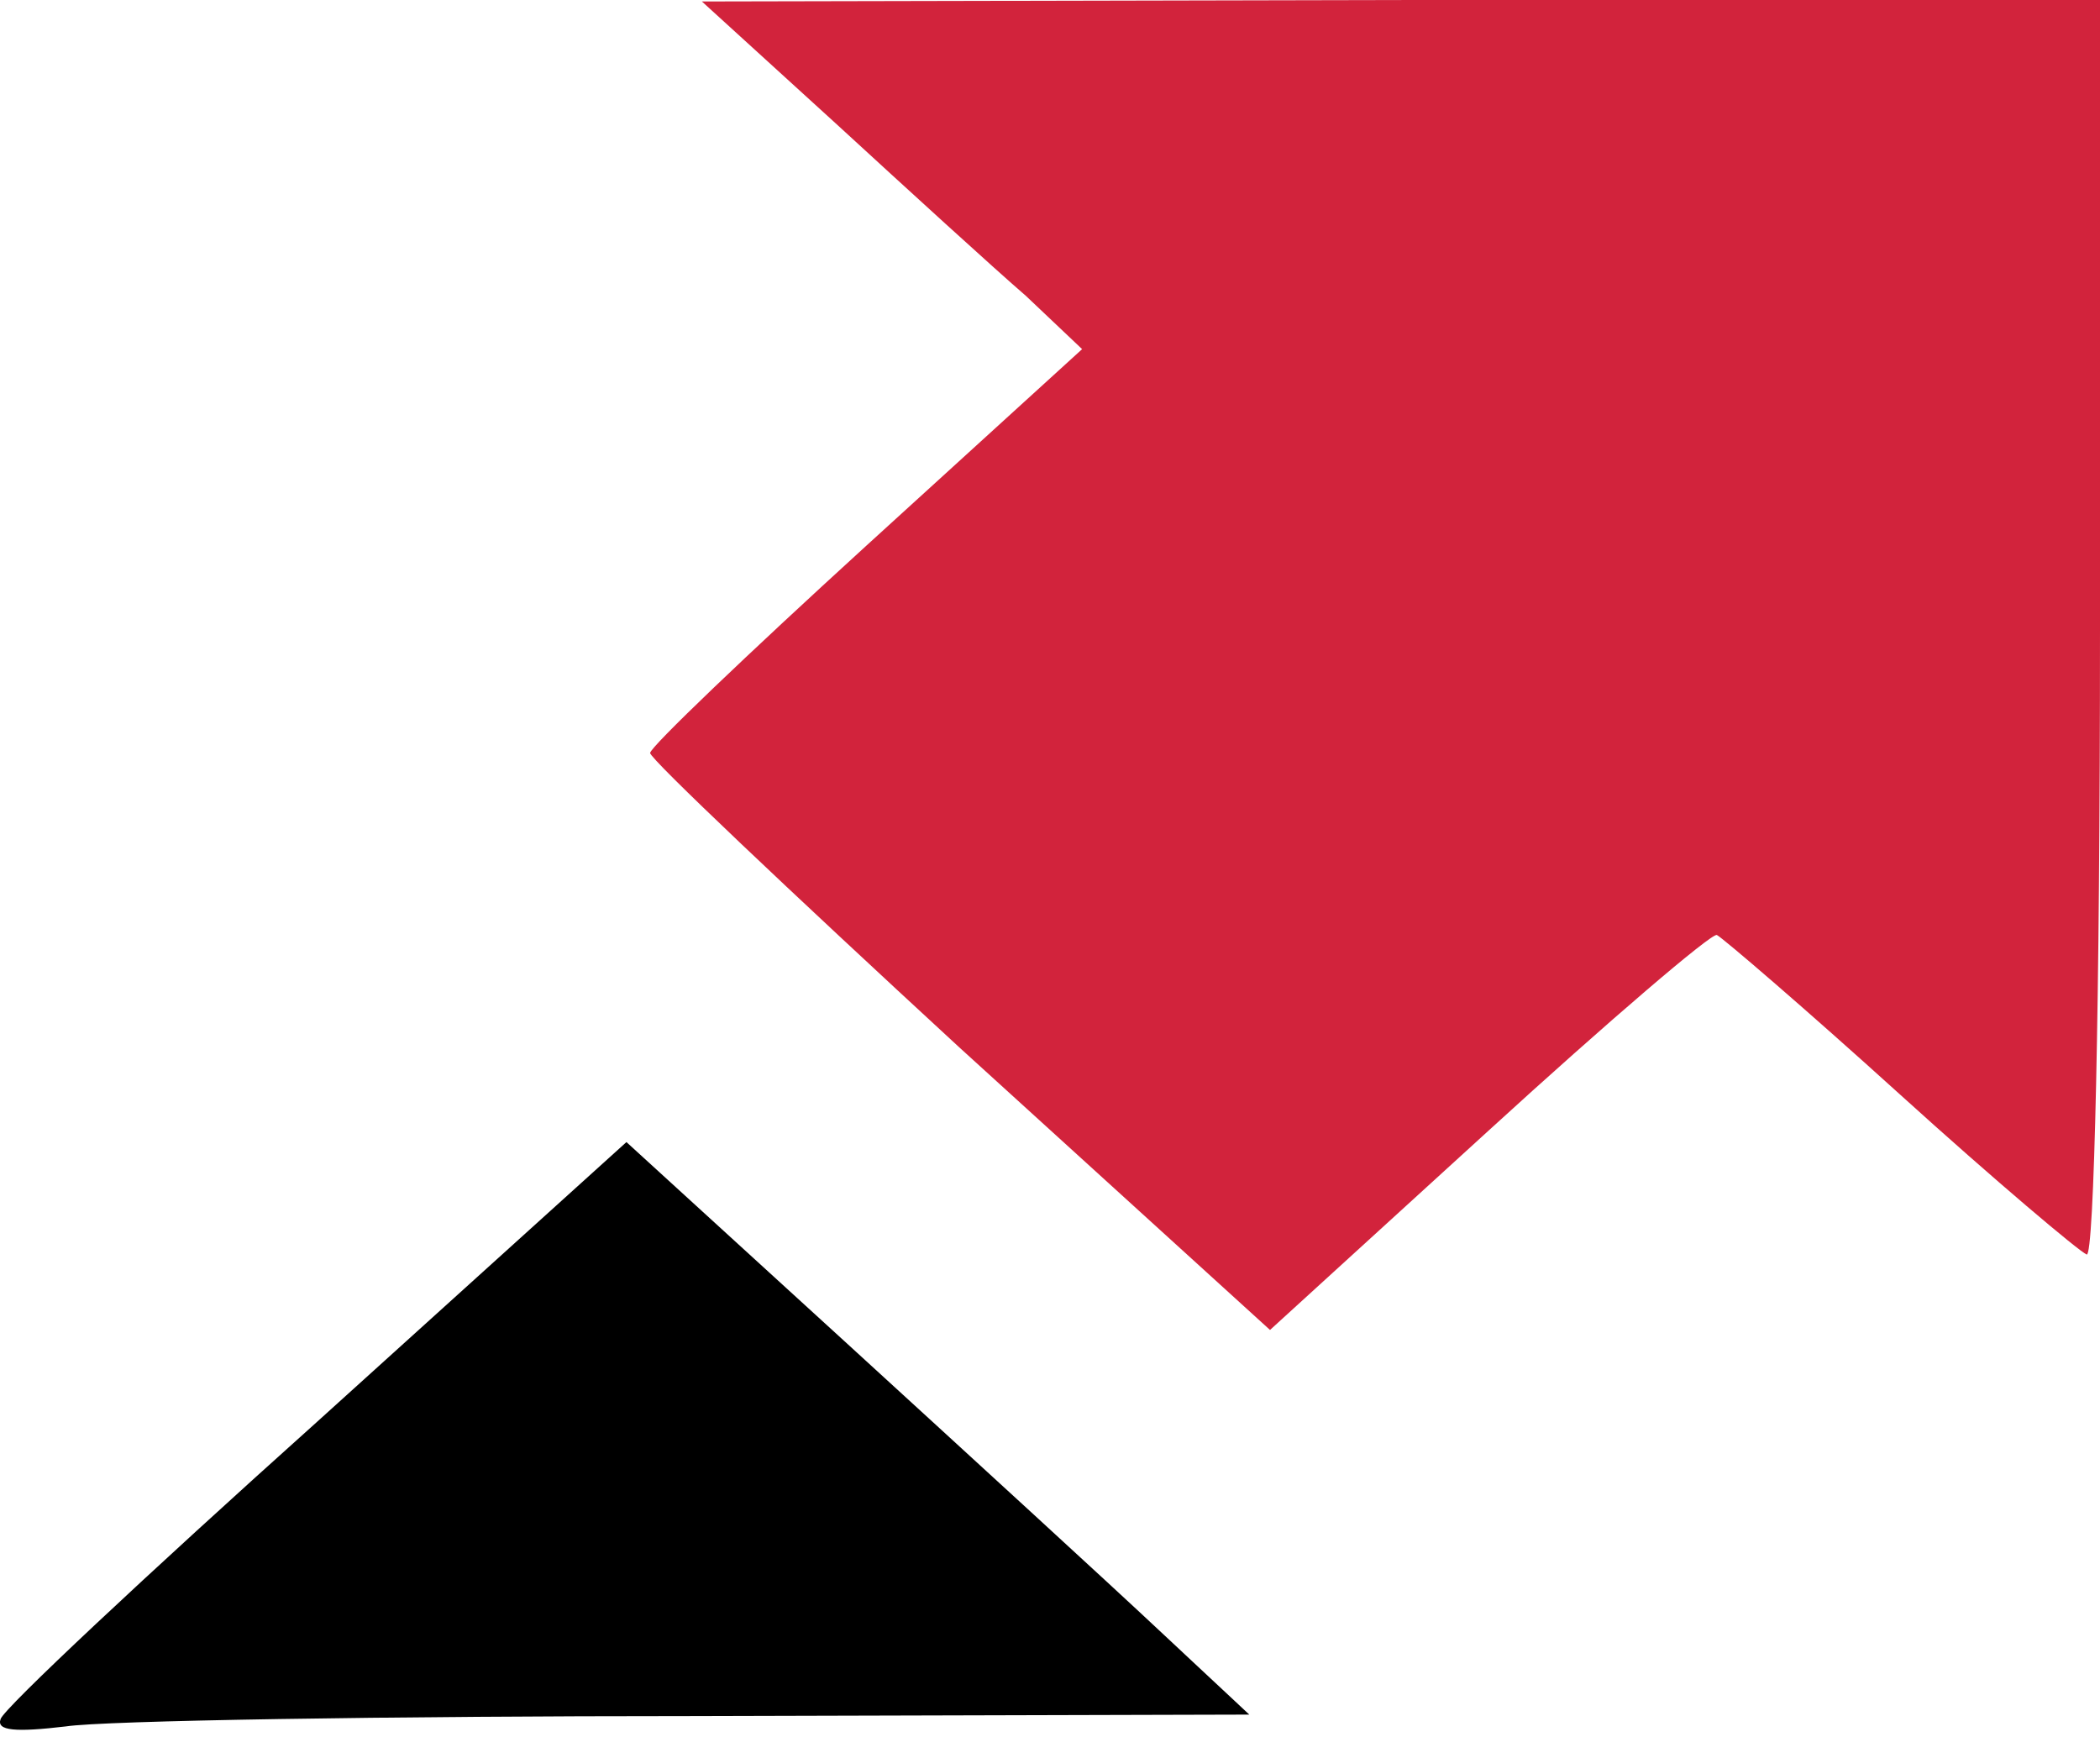 <svg width="168" height="139" viewBox="0 0 168 139" fill="none" xmlns="http://www.w3.org/2000/svg">
<path d="M66.804 9.824C72.603 15.15 79.468 21.423 82.072 23.672L86.569 27.933L69.289 43.674C59.82 52.314 52.009 59.771 52.009 60.244C52.009 60.718 63.135 71.252 76.746 83.798L101.601 106.404L119.118 90.426C128.705 81.667 136.872 74.684 137.345 74.802C137.819 75.039 144.447 80.72 152.022 87.585C159.597 94.45 166.343 100.131 166.935 100.368C167.527 100.605 168 80.365 168 50.421V3.8147e-06H112.135L56.151 0.118L66.804 9.824Z" fill="#D2233C"/>
<path d="M25.378 113.742C11.649 126.052 0.286 136.704 0.049 137.532C-0.306 138.479 1.233 138.598 5.257 138.124C8.335 137.651 30.941 137.296 55.441 137.296L99.944 137.177L92.724 130.431C88.818 126.762 77.574 116.465 67.869 107.588L50.115 91.373L25.378 113.742Z" fill="black"/>
</svg>

